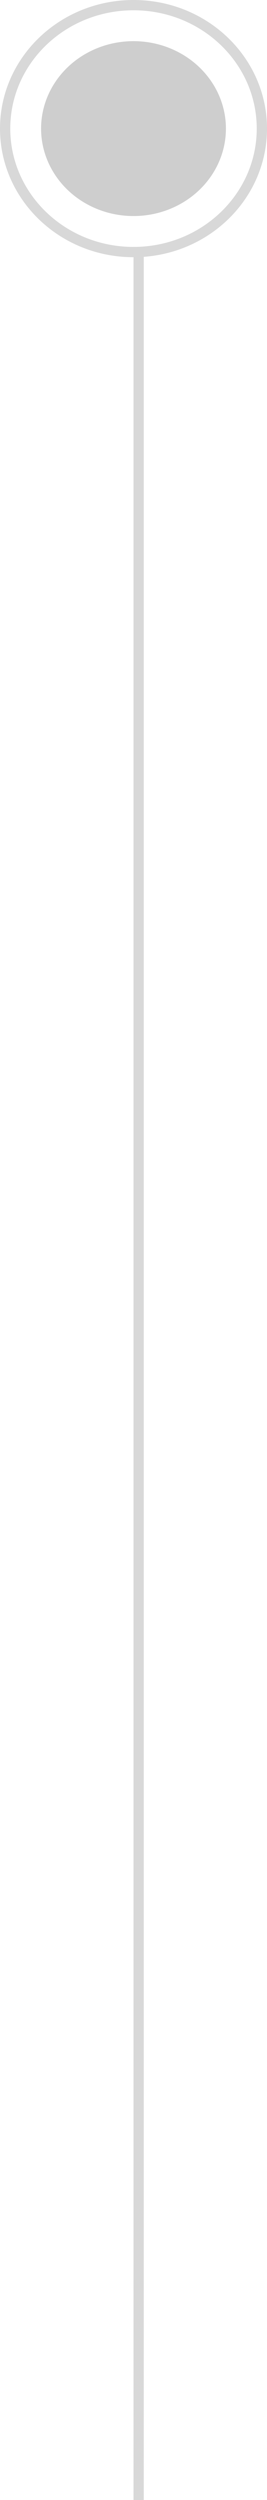 <?xml version="1.0" encoding="UTF-8"?> <svg xmlns="http://www.w3.org/2000/svg" width="26" height="243" viewBox="0 0 26 243" fill="none"> <path d="M25.5 12.5C25.5 19.109 19.922 24.5 13 24.5C6.078 24.5 0.5 19.109 0.5 12.5C0.5 5.891 6.078 0.5 13 0.5C19.922 0.5 25.5 5.891 25.5 12.5Z" stroke="#D8D8D8"></path> <ellipse cx="13" cy="12.5" rx="9" ry="8.5" fill="#CECECE"></ellipse> <line x1="13.5" y1="24" x2="13.5" y2="243" stroke="#D8D8D8"></line> </svg> 